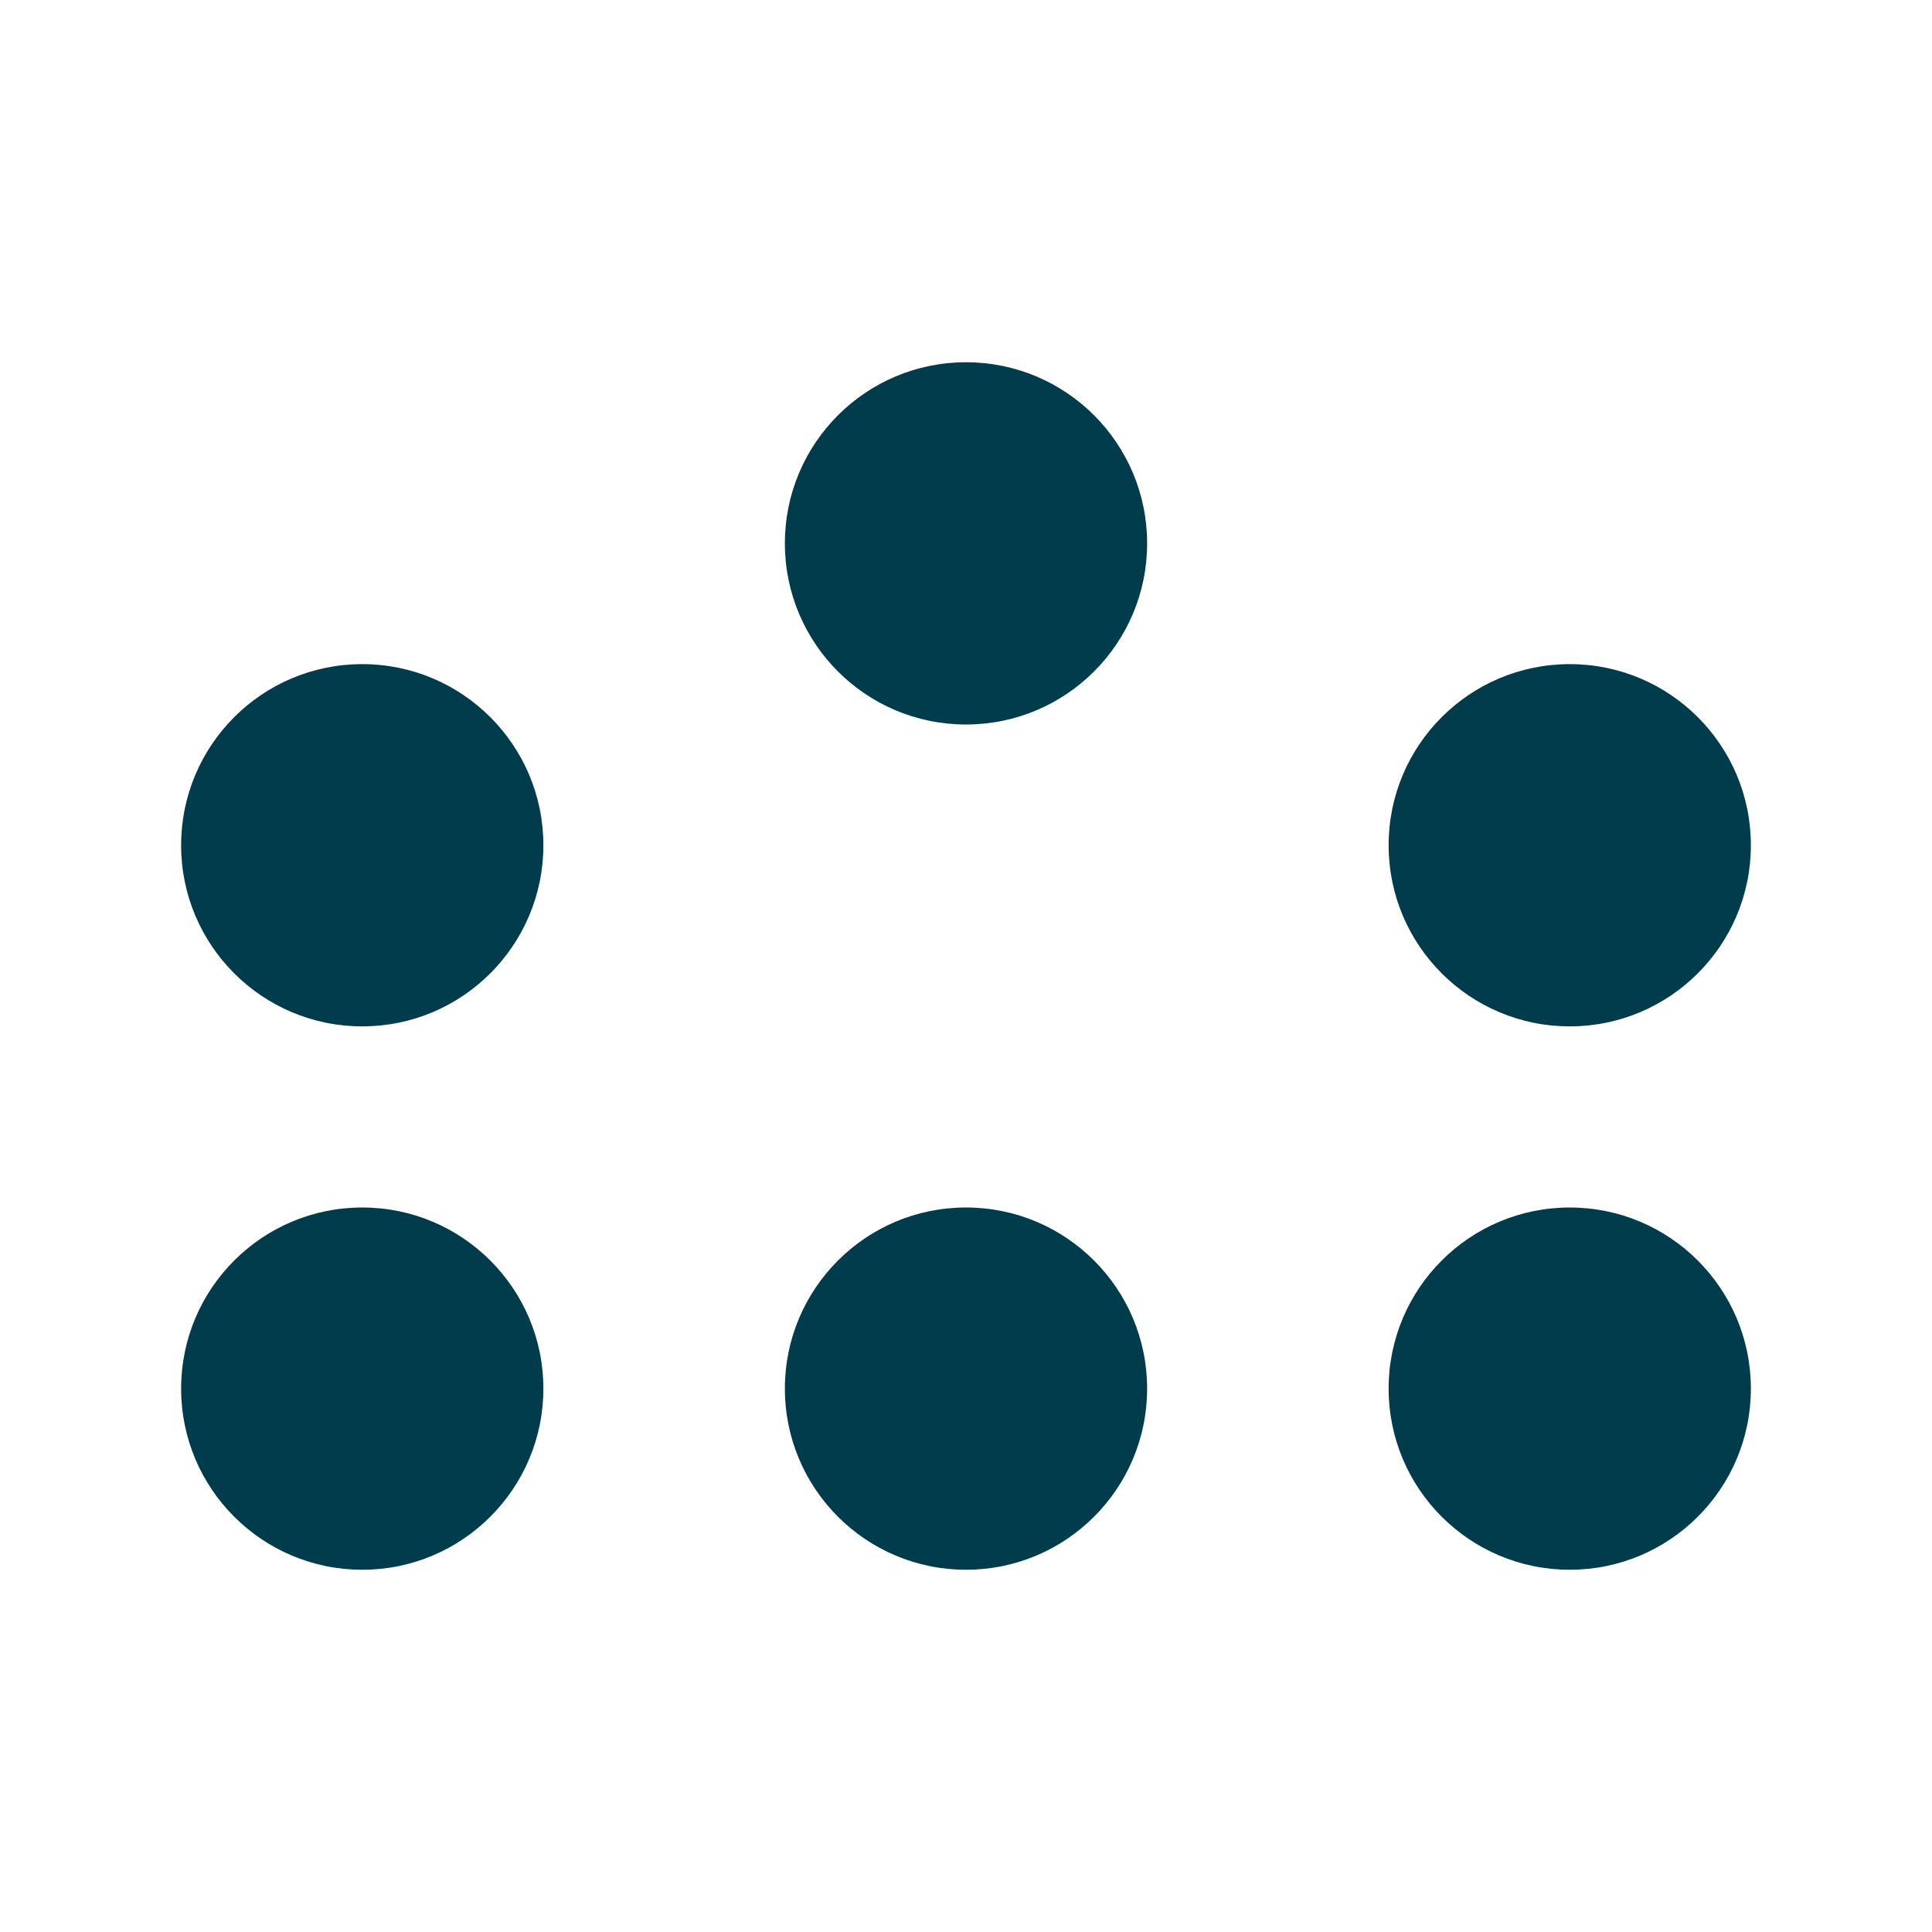 <?xml version="1.0" encoding="UTF-8"?>
<svg xmlns="http://www.w3.org/2000/svg" width="16" height="16" viewBox="0 0 16 16" fill="none">
  <circle cx="3" cy="11.5" r="1.5" fill="#003C4C"></circle>
  <circle cx="3" cy="7" r="1.5" fill="#003C4C"></circle>
  <circle cx="8" cy="4.5" r="1.5" fill="#003C4C"></circle>
  <circle cx="8" cy="11.5" r="1.5" fill="#003C4C"></circle>
  <circle cx="13" cy="11.5" r="1.5" fill="#003C4C"></circle>
  <circle cx="13" cy="7" r="1.5" fill="#003C4C"></circle>
</svg>

